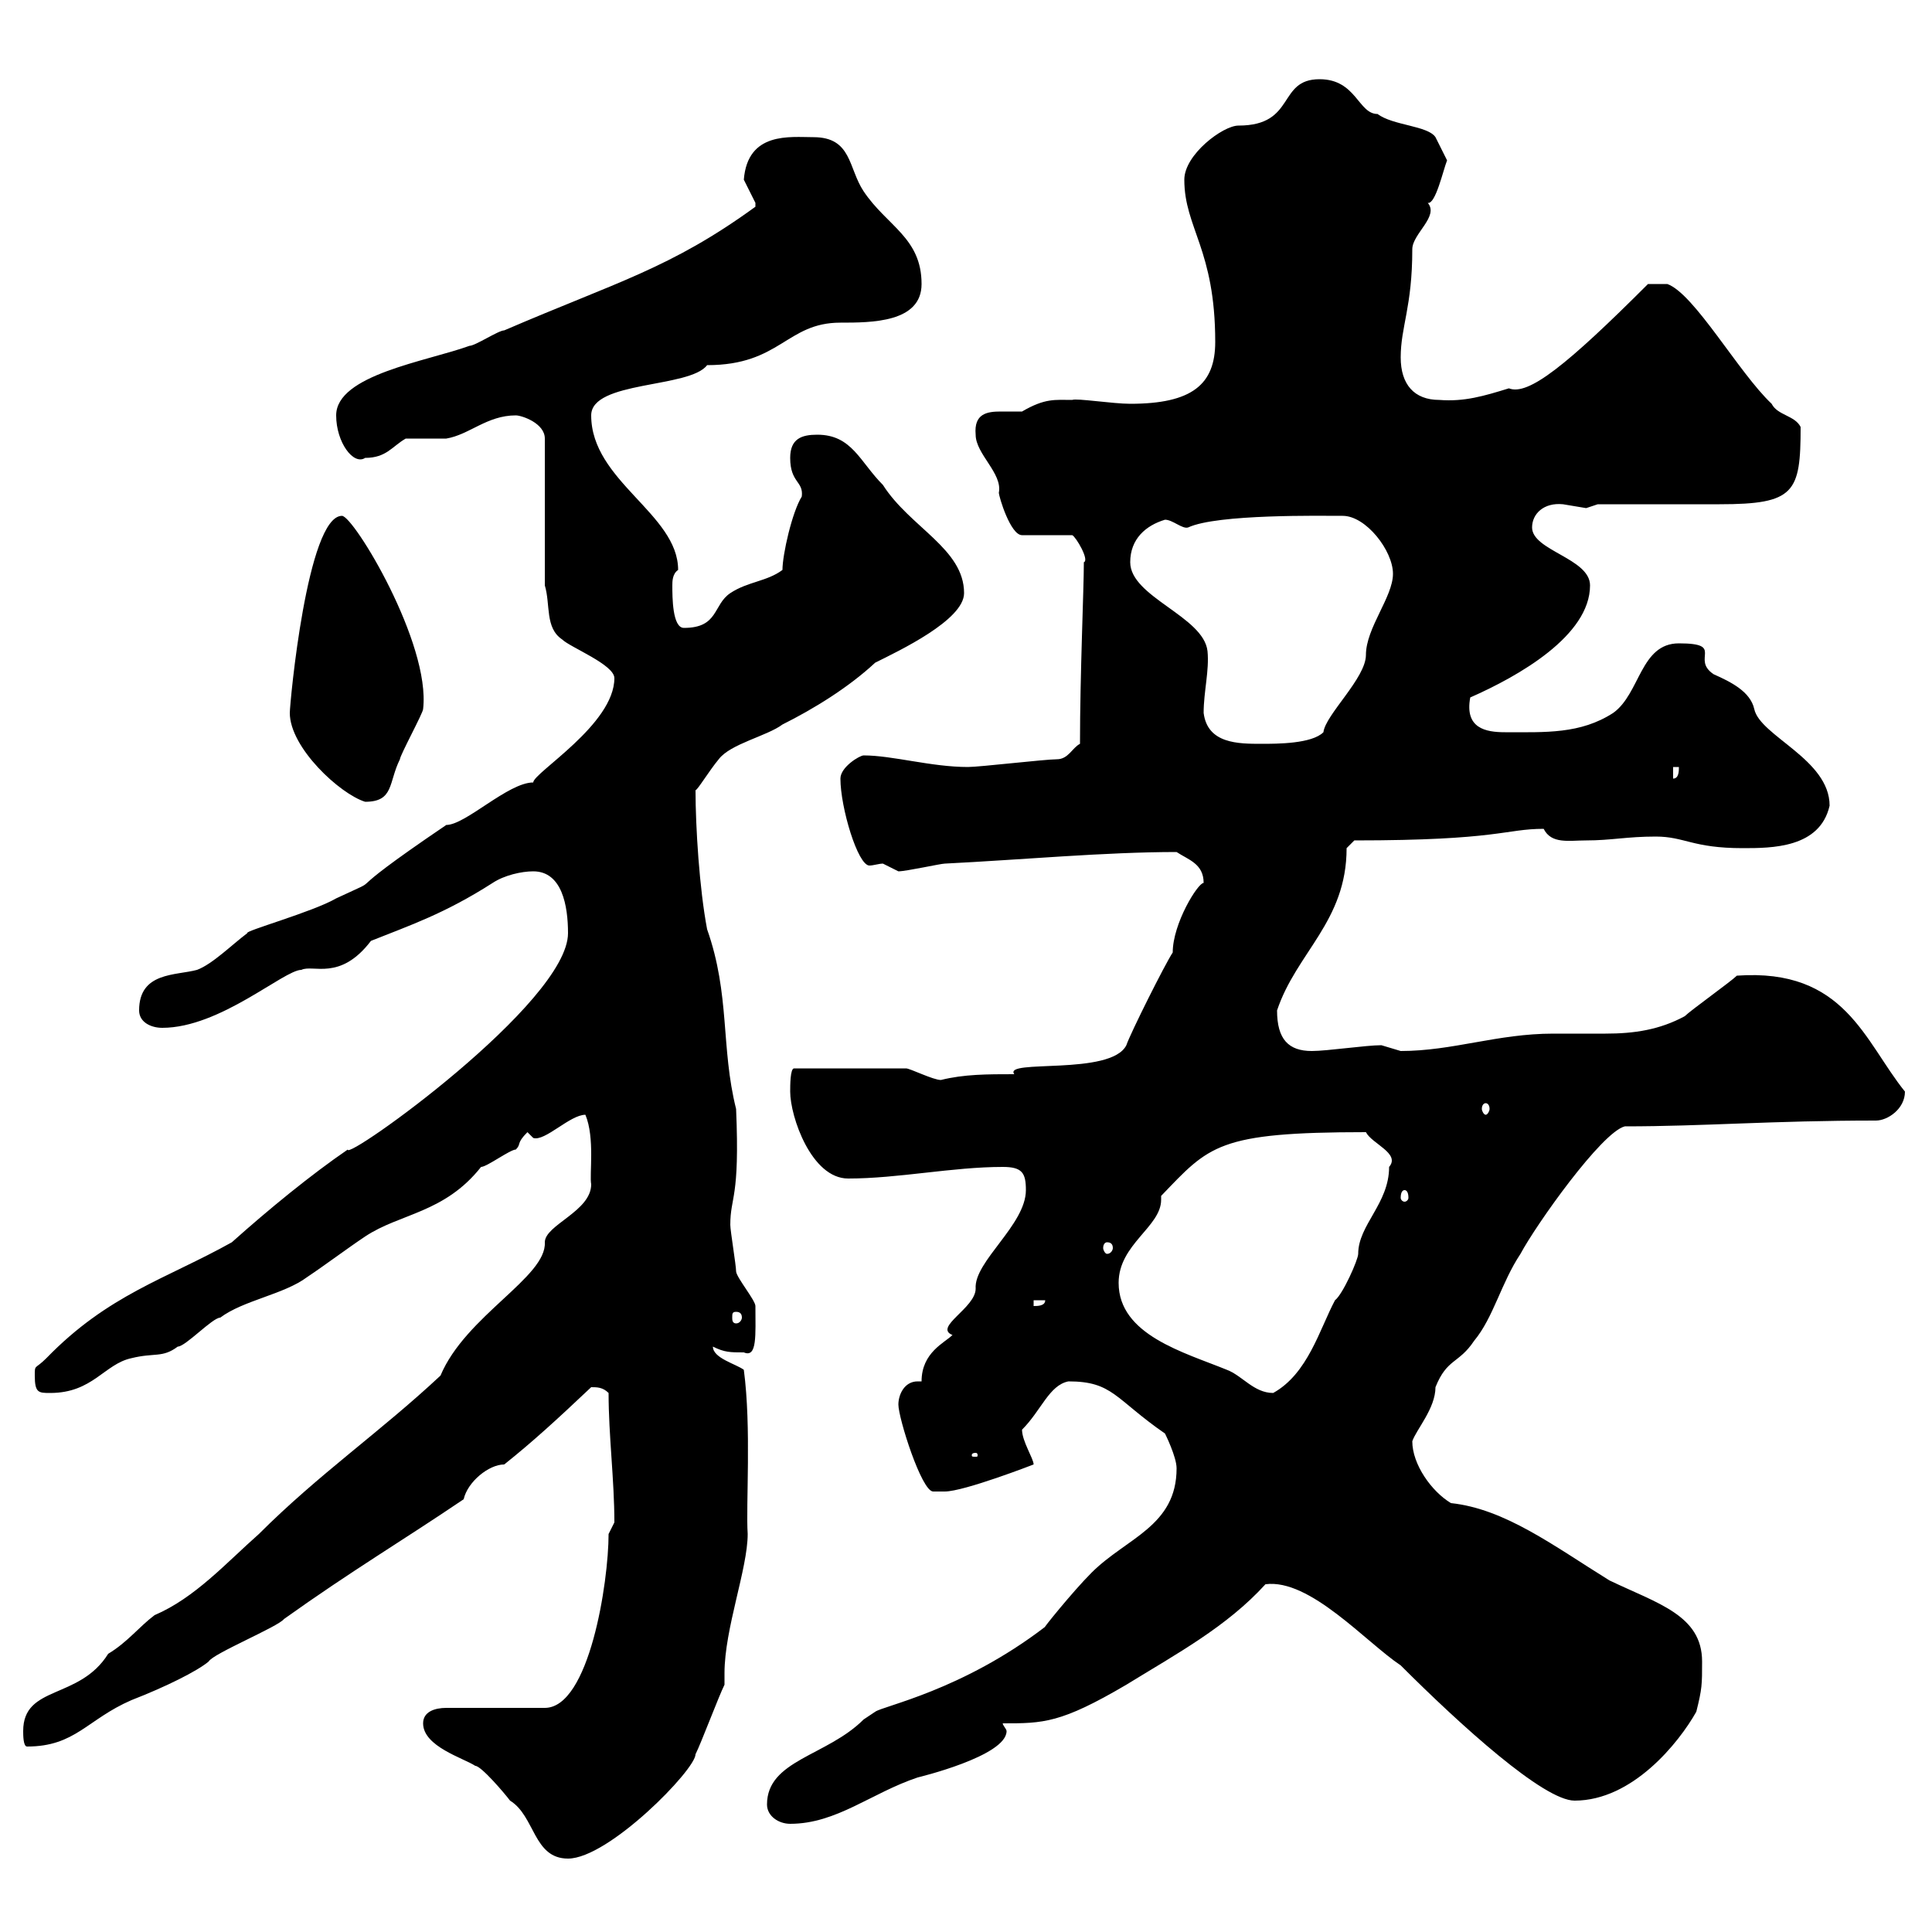 <svg xmlns="http://www.w3.org/2000/svg" xmlns:xlink="http://www.w3.org/1999/xlink" width="300" height="300"><path d="M65.70 267.60C65.70 271.20 72 273 73.80 274.20C74.70 274.20 78.30 278.40 79.20 279.60C83.10 282 82.80 288.60 88.20 288.60C94.50 288.60 108 274.80 108 272.40C108.90 270.60 111.60 263.40 112.50 261.60C112.50 261.60 112.50 259.80 112.50 259.80C112.50 252.90 116.10 243.60 116.10 238.20C115.80 233.70 116.70 221.70 115.50 212.70C114.30 211.80 110.70 210.90 110.70 209.10C112.50 210 113.40 210 115.50 210C117.60 210.90 117.30 207.30 117.30 202.80C117.30 201.90 114.30 198.30 114.30 197.40C114.30 196.50 113.40 191.10 113.40 190.20C113.40 185.70 114.90 186.30 114.30 172.20C111.90 162.60 113.40 154.50 109.80 144.30C108.60 138 108 128.40 108 122.70C108.30 122.70 110.10 119.70 111.60 117.90C113.40 115.50 119.10 114.30 121.50 112.50C126.30 110.10 131.70 106.80 135.90 102.90C139.50 101.10 149.70 96.30 149.70 92.10C149.70 85.20 141.30 81.90 137.10 75.30C133.50 71.70 132.30 67.50 126.90 67.50C124.50 67.50 122.70 68.10 122.70 71.10C122.70 75 124.80 74.70 124.50 77.10C123 79.50 121.50 86.10 121.50 88.50C119.10 90.30 116.10 90.30 113.40 92.10C110.70 93.90 111.60 97.50 106.20 97.50C104.40 97.50 104.40 92.70 104.40 90.90C104.40 90.30 104.40 89.10 105.30 88.50C105.30 79.80 91.80 74.70 91.80 64.50C91.80 59.10 107.10 60.30 109.80 56.70C121.20 56.70 122.10 50.10 130.50 50.10C135.30 50.10 143.10 50.10 143.10 44.10C143.10 36.90 137.70 35.10 134.10 29.70C131.70 26.10 132.30 21.30 126.30 21.30C122.70 21.30 116.10 20.40 115.50 27.90C115.50 27.90 117.30 31.50 117.30 31.50C117.30 32.10 117.30 32.10 117.30 32.10C104.10 41.70 95.70 43.80 78.30 51.30C77.40 51.30 73.80 53.70 72.90 53.70C66.30 56.10 52.20 58.20 52.20 64.50C52.20 68.70 54.90 72.30 56.70 71.10C60 71.10 60.90 69.30 63 68.10C63.90 68.10 68.40 68.10 69.30 68.10C72.90 67.50 75.60 64.50 80.10 64.50C81 64.50 84.60 65.70 84.60 68.10L84.60 90.90C85.50 93.90 84.60 97.50 87.30 99.30C88.50 100.50 95.40 103.20 95.40 105.30C95.40 112.50 82.80 120 82.80 121.50C78.90 121.50 72.30 128.10 69.30 128.10C50.70 140.70 61.20 135.30 52.20 139.50C48.60 141.60 37.80 144.60 38.40 144.90C36 146.70 33 149.70 30.60 150.60C27.30 151.50 21.60 150.90 21.60 156.90C21.60 158.70 23.40 159.60 25.20 159.60C34.20 159.60 44.10 150.60 46.80 150.60C48.60 149.70 52.80 152.40 57.60 146.10C63.60 143.70 69 141.90 76.50 137.10C78.30 135.90 81 135.30 82.80 135.30C87.30 135.30 88.20 140.70 88.20 144.90C88.20 155.70 53.70 180.30 54 178.50C48.30 182.40 41.70 187.80 36 192.90C25.80 198.60 16.80 201 7.20 210.90C5.40 212.70 5.40 211.80 5.40 213.60C5.40 216.30 6 216.30 7.80 216.30C14.40 216.30 16.20 211.80 20.40 210.90C24 210 25.20 210.90 27.60 209.10C28.80 209.10 33 204.60 34.20 204.60C37.80 201.90 44.10 201 47.70 198.30C50.40 196.50 54 193.80 56.70 192C62.10 188.40 69 188.40 74.70 181.20C75.60 181.20 79.20 178.50 80.10 178.50C81 177.60 80.10 177.60 81.90 175.80C81.90 175.80 82.80 176.70 82.80 176.70C84.60 177.30 88.50 173.10 90.90 173.10C92.40 176.70 91.50 182.40 91.80 183.90C91.80 188.10 84.60 190.20 84.60 192.90C84.90 198.30 72.30 204.30 68.40 213.60C59.10 222.30 49.50 228.90 40.20 238.20C35.10 242.70 30.30 248.10 24 250.80C21.60 252.60 19.80 255 16.80 256.80C12.30 264 3.60 261.60 3.60 268.80C3.60 269.40 3.60 271.20 4.20 271.20C11.70 271.20 13.50 267 20.40 264C25.80 261.90 30.60 259.50 32.40 258C33 256.80 43.20 252.60 44.10 251.40C54.60 243.90 62.70 239.10 72 232.80C72.60 230.10 75.90 227.40 78.30 227.40C82.80 223.80 86.40 220.50 91.80 215.40C92.70 215.40 93.60 215.40 94.50 216.30C94.50 222.90 95.40 229.80 95.40 236.40C95.40 236.40 94.50 238.20 94.50 238.20C94.50 245.70 91.50 265.20 84.60 265.20L69.30 265.20C67.50 265.20 65.70 265.80 65.70 267.60ZM119.10 280.20C119.10 282 120.90 283.20 122.70 283.20C129.90 283.20 135.30 278.40 142.50 276C142.50 276 156.30 272.70 156.30 268.80C156.30 268.50 155.70 267.90 155.70 267.60C162 267.60 164.70 267.60 174.90 261.60C182.70 256.80 190.50 252.60 196.50 246C203.40 245.10 212.10 255 217.50 258.60C226.80 267.90 239.70 279.60 244.50 279.60C253.50 279.60 260.70 270.60 263.40 265.80C264.30 262.20 264.30 261.60 264.30 258C264.30 250.80 257.40 249 249.90 245.40C241.20 240 233.70 234.30 225.30 233.40C222.30 231.60 219.30 227.40 219.30 223.80C219.90 222 222.90 218.70 222.90 215.40C224.70 210.90 226.50 211.80 228.90 208.20C231.90 204.60 233.10 199.20 236.10 194.70C238.50 190.20 248.70 175.80 252.30 174.90C264.60 174.90 275.10 174 291.30 174C293.10 174 295.80 172.20 295.80 169.50C289.50 161.70 286.50 150.30 269.70 151.50C268.80 152.40 262.50 156.90 261.60 157.80C257.70 159.90 253.80 160.50 249.30 160.50C246.60 160.50 243.60 160.50 241.20 160.50C232.50 160.50 225.60 163.20 217.50 163.20C217.50 163.20 214.50 162.30 214.50 162.30C212.10 162.30 206.10 163.20 203.70 163.20C200.10 163.20 198.30 161.40 198.30 156.90C201.30 147.90 209.10 143.10 209.10 131.70L210.30 130.50C232.80 130.50 233.70 128.70 239.70 128.70C240.90 131.10 243.60 130.50 246.30 130.50C250.20 130.50 252.60 129.90 257.10 129.90C261.60 129.90 262.80 131.70 270.60 131.70C275.10 131.70 282.60 131.70 284.10 125.10C284.10 117.90 273.30 114.30 272.40 110.10C271.80 107.40 268.80 105.90 266.10 104.70C262.50 102.30 267.90 99.90 260.70 99.90C254.70 99.90 254.70 107.70 250.50 110.70C245.40 114 240 113.70 233.70 113.70C230.70 113.70 227.40 113.10 228.30 108.30C235.80 105 246.90 98.70 246.90 90.90C246.90 86.70 237.90 85.50 237.90 81.90C237.90 79.80 239.70 78 242.70 78.30C242.70 78.30 246.30 78.90 246.30 78.90C246.30 78.90 248.10 78.30 248.10 78.30C250.50 78.30 264.30 78.30 267 78.30C278.70 78.30 279.60 76.50 279.60 66.30C278.70 64.50 276 64.50 275.10 62.70C270 57.90 263.10 45.60 258.90 44.10L255.90 44.10C243.30 56.70 237.30 61.50 234.30 60.30C230.40 61.50 227.40 62.40 223.50 62.10C219.60 62.10 217.50 59.70 217.50 55.50C217.50 50.70 219.30 47.70 219.30 38.70C219.30 36.30 223.50 33.60 221.70 31.50C222.90 31.80 224.10 26.40 224.70 24.90C224.70 24.90 223.50 22.50 222.90 21.30C221.70 19.50 216.30 19.50 213.90 17.70C210.90 17.70 210.60 12.30 204.90 12.30C198.30 12.30 201.30 19.50 192.30 19.50C189.90 19.50 183.90 24 183.90 27.90C183.90 35.40 188.70 38.70 188.70 53.10C188.70 59.70 185.10 62.70 175.50 62.70C172.80 62.70 167.10 61.80 166.50 62.10C163.80 62.10 162.30 61.80 158.70 63.90C158.10 63.90 156.90 63.90 155.40 63.90C153.30 63.90 151.20 64.20 151.50 67.50C151.50 70.50 155.70 73.50 155.10 76.50C155.10 77.10 156.90 83.10 158.70 83.10L166.50 83.10C167.10 83.40 169.20 87 168.30 87.30C168.30 91.50 167.70 104.70 167.70 115.50C166.50 116.10 165.90 117.90 164.10 117.90C162.30 117.90 152.10 119.10 150.30 119.10C144.60 119.10 138.60 117.30 134.10 117.30C133.50 117.30 130.50 119.10 130.50 120.90C130.50 125.40 133.20 134.40 135 134.40C135.60 134.40 136.50 134.10 137.10 134.10C137.10 134.10 139.50 135.30 139.50 135.30C140.70 135.30 146.10 134.10 146.70 134.10C158.70 133.50 171.60 132.30 182.70 132.30C184.50 133.50 186.90 134.10 186.90 137.10C186 137.10 182.10 143.40 182.10 147.90C180.90 149.70 175.50 160.50 174.90 162.30C172.50 167.10 155.70 164.40 157.50 166.80C153.30 166.80 149.70 166.80 146.10 167.70C144.90 167.70 141.30 165.90 140.70 165.90L123.30 165.90C122.70 165.90 122.70 168.60 122.70 169.50C122.70 173.40 126 183 131.70 183C139.50 183 147.90 181.20 155.70 181.20C158.70 181.20 159.30 182.10 159.30 184.80C159.30 190.20 151.20 195.90 151.50 200.10C151.50 203.10 144.90 206.10 147.90 207.30C146.70 208.50 143.10 210 143.10 214.50C142.80 214.50 142.50 214.50 142.50 214.50C140.40 214.50 139.50 216.60 139.50 218.10C139.50 220.20 143.10 231.60 144.90 231.60C144.90 231.60 146.70 231.60 146.70 231.60C149.70 231.60 160.50 227.40 160.50 227.40C160.50 226.50 158.70 223.80 158.70 222C161.70 219 162.90 215.10 165.90 214.50C172.80 214.50 173.10 217.20 180.90 222.60C180.90 222.60 182.70 226.20 182.70 228C182.70 237 174.90 238.80 169.50 244.20C166.50 247.20 161.70 253.20 162.30 252.60C149.40 262.50 137.10 264.90 135.90 265.80C135.90 265.80 134.10 267 134.10 267C128.40 272.70 119.10 273.30 119.10 280.20ZM151.50 225.60C151.80 225.60 151.80 225.90 151.80 225.90C151.80 226.20 151.80 226.20 151.50 226.20C150.90 226.20 150.90 226.20 150.90 225.90C150.90 225.90 150.90 225.60 151.50 225.60ZM173.70 199.20C173.70 193.20 180.30 190.50 180.30 186.30C180.30 186 180.30 186 180.30 185.70C187.80 177.90 189 175.80 212.10 175.80C213 177.60 217.50 179.10 215.70 181.20C215.70 186.90 210.90 190.20 210.90 194.70C210.90 195.60 208.50 201 207.30 201.90C204.90 206.40 203.10 213.30 197.70 216.30C194.70 216.30 192.90 213.60 190.50 212.70C183.90 210 173.70 207.30 173.70 199.20ZM114.30 203.70C114.90 203.70 115.20 204 115.20 204.60C115.20 204.90 114.90 205.50 114.30 205.50C113.70 205.50 113.70 204.90 113.70 204.60C113.70 204 113.70 203.70 114.30 203.70ZM160.50 201.90L162.30 201.90C162.30 202.80 161.10 202.80 160.50 202.80ZM171.90 192.90C172.50 192.90 172.80 193.20 172.80 193.80C172.80 194.10 172.50 194.70 171.90 194.70C171.60 194.70 171.30 194.10 171.30 193.80C171.30 193.20 171.60 192.90 171.90 192.90ZM218.10 184.80C218.40 184.80 218.70 185.10 218.70 186C218.70 186.30 218.40 186.60 218.10 186.60C217.80 186.60 217.50 186.30 217.50 186C217.50 185.10 217.80 184.80 218.10 184.80ZM230.70 171.30C231 171.30 231.30 171.60 231.30 172.20C231.30 172.50 231 173.10 230.70 173.10C230.40 173.10 230.10 172.50 230.10 172.20C230.10 171.60 230.40 171.30 230.70 171.30ZM45 110.70C45 116.10 52.80 123.30 56.70 124.50C61.20 124.50 60.30 121.50 62.10 117.90C62.10 117.30 65.70 110.70 65.70 110.10C66.90 99.90 54.90 80.10 53.10 80.10C47.70 80.10 45 109.20 45 110.70ZM259.80 119.10L260.70 119.10C260.70 119.70 260.70 120.90 259.80 120.90ZM186.90 110.70C186.90 107.40 187.80 104.10 187.50 101.10C186.90 95.70 175.50 92.70 175.50 87.30C175.50 83.70 177.90 81.60 180.90 80.70C182.10 80.70 183.60 82.20 184.50 81.90C189 79.80 205.20 80.10 208.50 80.10C212.10 80.10 216.30 85.50 216.30 89.10C216.30 92.70 212.10 97.50 212.10 101.70C212.10 105.30 205.80 111 205.50 113.70C203.70 115.50 198.30 115.50 195.90 115.50C192.30 115.50 187.50 115.50 186.90 110.70Z"/></svg>